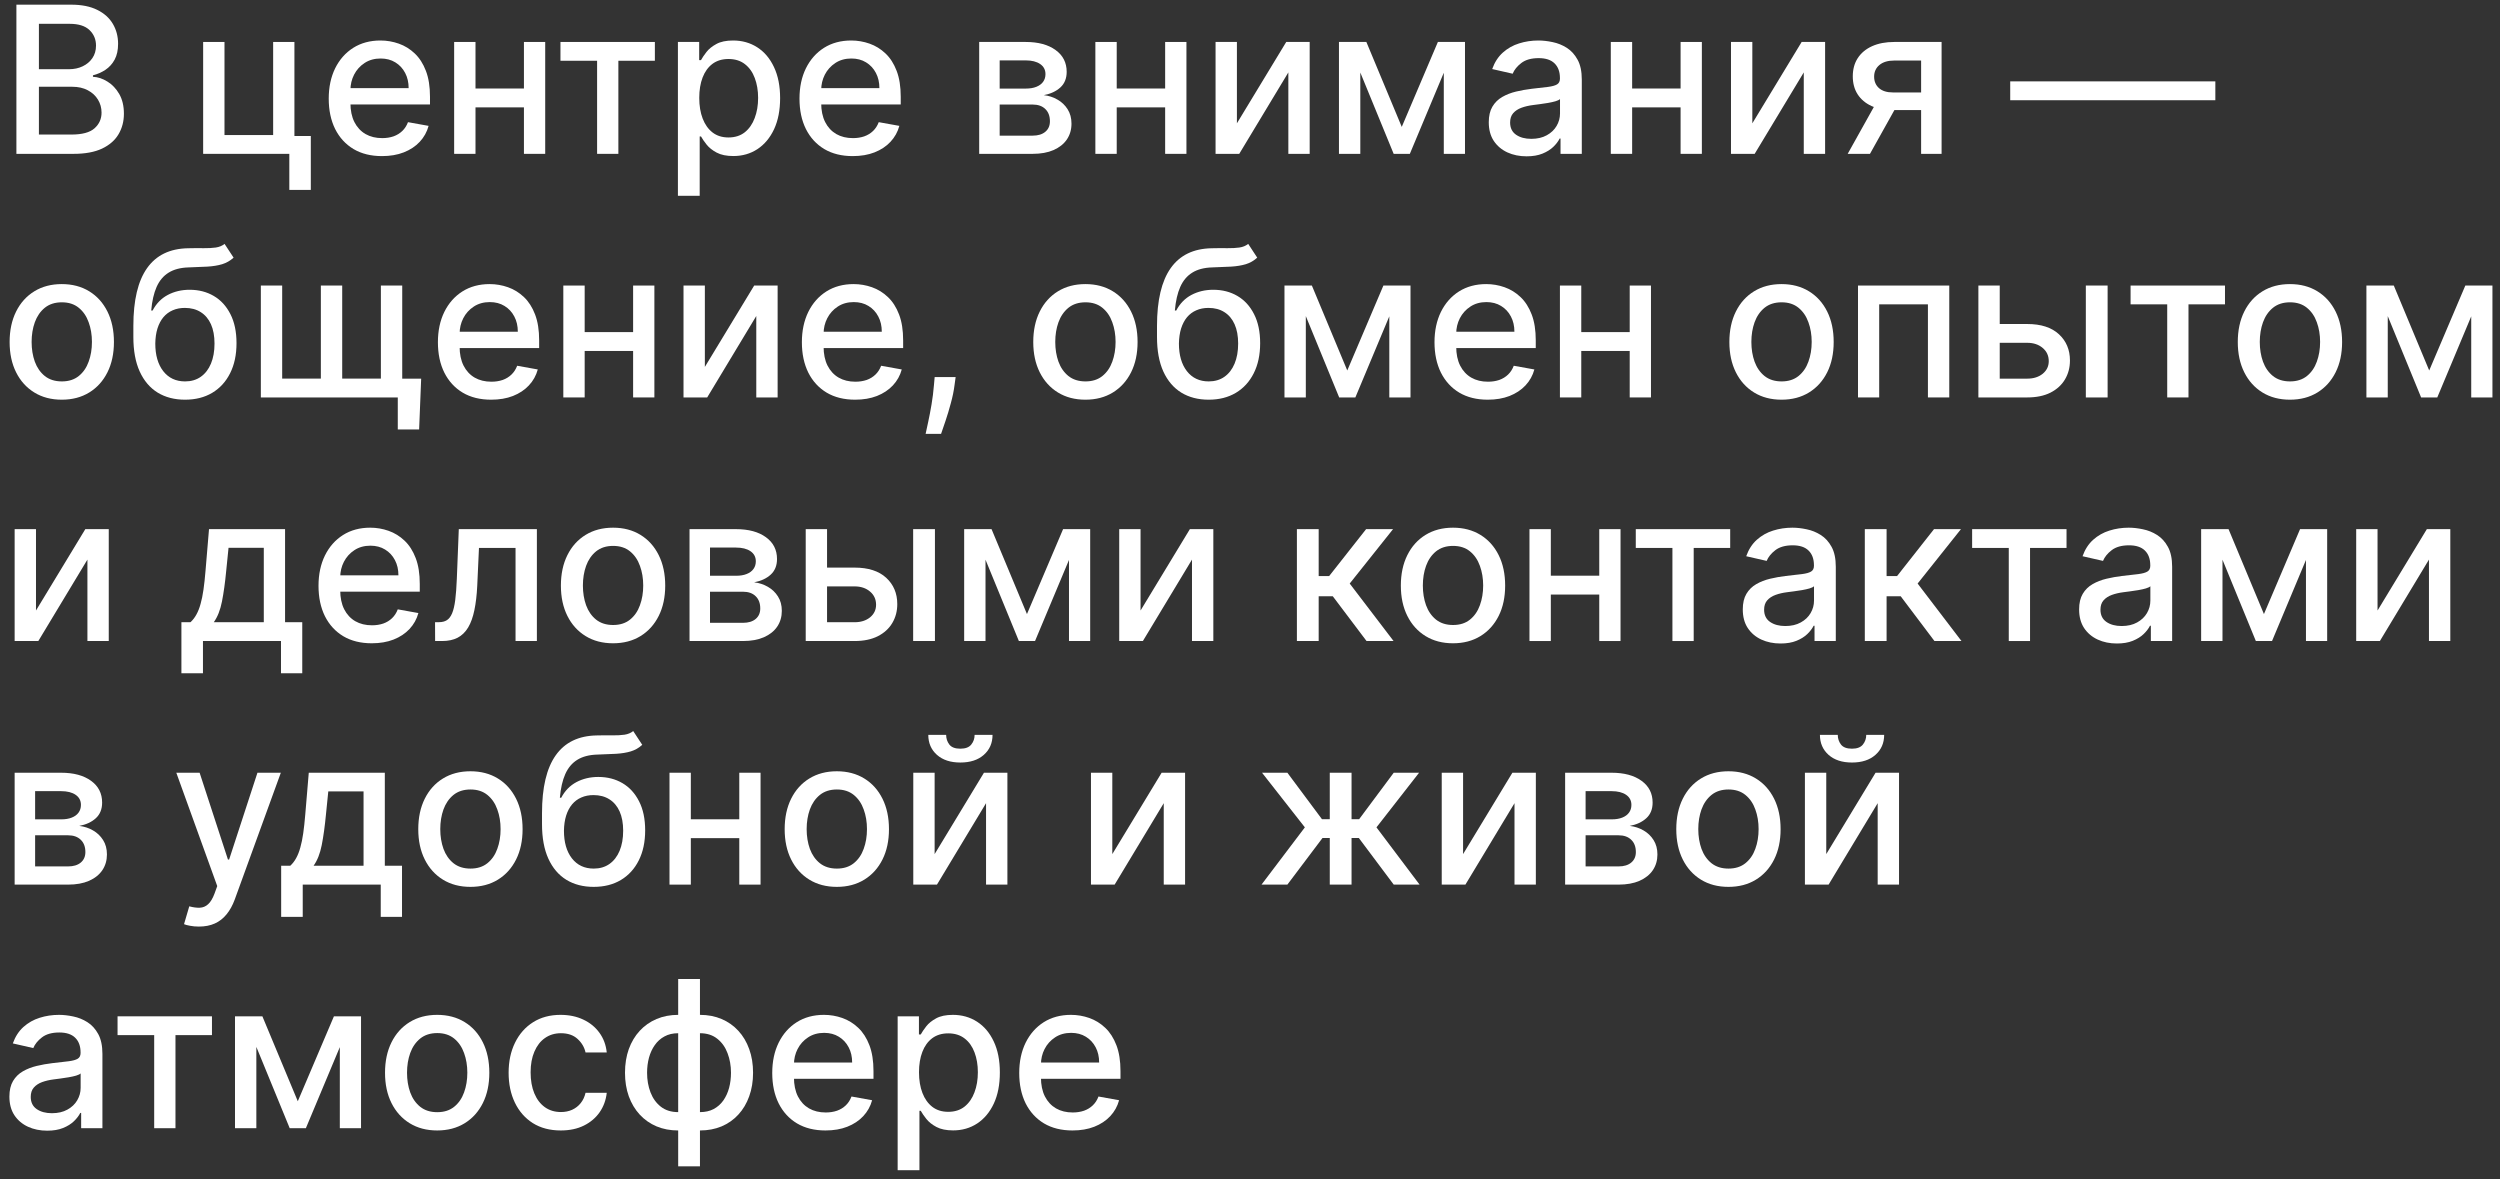 <?xml version="1.0" encoding="UTF-8"?> <svg xmlns="http://www.w3.org/2000/svg" width="195" height="92" viewBox="0 0 195 92" fill="none"><rect x="0" y="0" width="195" height="92" fill="#333333" stroke="none"/><path d="M1.279 12V0.364H5.54C6.366 0.364 7.05 0.5 7.591 0.773C8.133 1.042 8.538 1.407 8.807 1.869C9.076 2.328 9.211 2.845 9.211 3.421C9.211 3.905 9.122 4.315 8.944 4.648C8.766 4.977 8.527 5.243 8.228 5.443C7.932 5.64 7.606 5.784 7.25 5.875V5.989C7.637 6.008 8.014 6.133 8.381 6.364C8.752 6.591 9.059 6.915 9.302 7.335C9.544 7.756 9.665 8.267 9.665 8.869C9.665 9.464 9.525 9.998 9.245 10.472C8.968 10.941 8.54 11.315 7.961 11.591C7.381 11.864 6.641 12 5.739 12H1.279ZM3.035 10.495H5.569C6.41 10.495 7.012 10.332 7.375 10.006C7.739 9.68 7.921 9.273 7.921 8.784C7.921 8.417 7.828 8.08 7.642 7.773C7.457 7.466 7.192 7.222 6.847 7.04C6.506 6.858 6.101 6.767 5.631 6.767H3.035V10.495ZM3.035 5.398H5.387C5.781 5.398 6.135 5.322 6.449 5.171C6.767 5.019 7.019 4.807 7.205 4.534C7.394 4.258 7.489 3.932 7.489 3.557C7.489 3.076 7.321 2.672 6.983 2.347C6.646 2.021 6.129 1.858 5.432 1.858H3.035V5.398Z" fill="white"></path><path d="M22.965 3.273V10.608H24.243V14.813H22.567V12H15.846V3.273H17.51V10.534H21.306V3.273H22.965Z" fill="white"></path><path d="M29.794 12.176C28.935 12.176 28.194 11.993 27.573 11.625C26.956 11.254 26.478 10.733 26.141 10.063C25.808 9.388 25.641 8.599 25.641 7.693C25.641 6.799 25.808 6.011 26.141 5.33C26.478 4.648 26.948 4.116 27.55 3.733C28.156 3.351 28.865 3.159 29.675 3.159C30.168 3.159 30.645 3.241 31.107 3.404C31.569 3.566 31.984 3.822 32.351 4.171C32.719 4.519 33.008 4.972 33.221 5.529C33.433 6.082 33.539 6.754 33.539 7.546V8.148H26.601V6.875H31.874C31.874 6.428 31.783 6.032 31.601 5.688C31.419 5.339 31.164 5.065 30.834 4.864C30.509 4.663 30.126 4.563 29.686 4.563C29.209 4.563 28.793 4.68 28.436 4.915C28.084 5.146 27.811 5.449 27.618 5.824C27.429 6.195 27.334 6.599 27.334 7.034V8.029C27.334 8.612 27.436 9.108 27.641 9.517C27.849 9.926 28.139 10.239 28.51 10.455C28.882 10.667 29.315 10.773 29.811 10.773C30.134 10.773 30.427 10.727 30.692 10.636C30.957 10.542 31.186 10.402 31.38 10.216C31.573 10.03 31.721 9.801 31.823 9.529L33.431 9.818C33.302 10.292 33.071 10.707 32.738 11.063C32.408 11.415 31.993 11.69 31.493 11.886C30.997 12.08 30.431 12.176 29.794 12.176Z" fill="white"></path><path d="M41.339 6.904V8.375H36.611V6.904H41.339ZM37.089 3.273V12H35.424V3.273H37.089ZM42.526 3.273V12H40.867V3.273H42.526Z" fill="white"></path><path d="M43.716 4.739V3.273H51.08V4.739H48.233V12H46.574V4.739H43.716Z" fill="white"></path><path d="M52.877 15.273V3.273H54.536V4.688H54.678C54.776 4.506 54.919 4.296 55.104 4.057C55.29 3.818 55.547 3.61 55.877 3.432C56.206 3.25 56.642 3.159 57.184 3.159C57.888 3.159 58.517 3.337 59.07 3.693C59.623 4.049 60.057 4.563 60.371 5.233C60.689 5.904 60.849 6.71 60.849 7.654C60.849 8.597 60.691 9.405 60.377 10.08C60.062 10.75 59.631 11.267 59.081 11.631C58.532 11.991 57.905 12.171 57.201 12.171C56.67 12.171 56.237 12.082 55.9 11.903C55.566 11.726 55.305 11.517 55.115 11.278C54.926 11.04 54.78 10.828 54.678 10.642H54.576V15.273H52.877ZM54.542 7.636C54.542 8.25 54.631 8.788 54.809 9.25C54.987 9.712 55.244 10.074 55.581 10.335C55.919 10.593 56.331 10.722 56.82 10.722C57.328 10.722 57.752 10.587 58.093 10.318C58.434 10.046 58.691 9.676 58.865 9.21C59.044 8.744 59.133 8.22 59.133 7.636C59.133 7.061 59.045 6.544 58.871 6.085C58.701 5.627 58.443 5.265 58.099 5C57.758 4.735 57.331 4.602 56.82 4.602C56.328 4.602 55.911 4.729 55.57 4.983C55.233 5.237 54.977 5.591 54.803 6.046C54.629 6.5 54.542 7.03 54.542 7.636Z" fill="white"></path><path d="M66.513 12.176C65.653 12.176 64.913 11.993 64.292 11.625C63.674 11.254 63.197 10.733 62.86 10.063C62.526 9.388 62.36 8.599 62.36 7.693C62.36 6.799 62.526 6.011 62.86 5.33C63.197 4.648 63.667 4.116 64.269 3.733C64.875 3.351 65.583 3.159 66.394 3.159C66.886 3.159 67.364 3.241 67.826 3.404C68.288 3.566 68.703 3.822 69.07 4.171C69.438 4.519 69.727 4.972 69.939 5.529C70.151 6.082 70.257 6.754 70.257 7.546V8.148H63.32V6.875H68.593C68.593 6.428 68.502 6.032 68.32 5.688C68.138 5.339 67.882 5.065 67.553 4.864C67.227 4.663 66.845 4.563 66.405 4.563C65.928 4.563 65.511 4.68 65.155 4.915C64.803 5.146 64.53 5.449 64.337 5.824C64.148 6.195 64.053 6.599 64.053 7.034V8.029C64.053 8.612 64.155 9.108 64.36 9.517C64.568 9.926 64.858 10.239 65.229 10.455C65.6 10.667 66.034 10.773 66.53 10.773C66.852 10.773 67.146 10.727 67.411 10.636C67.676 10.542 67.905 10.402 68.099 10.216C68.292 10.03 68.439 9.801 68.542 9.529L70.15 9.818C70.021 10.292 69.79 10.707 69.456 11.063C69.127 11.415 68.712 11.69 68.212 11.886C67.716 12.08 67.15 12.176 66.513 12.176Z" fill="white"></path><path d="M76.377 12V3.273H79.996C80.981 3.273 81.761 3.483 82.337 3.904C82.913 4.32 83.201 4.886 83.201 5.602C83.201 6.114 83.038 6.519 82.712 6.818C82.386 7.118 81.954 7.318 81.417 7.421C81.807 7.466 82.165 7.583 82.49 7.773C82.816 7.958 83.078 8.208 83.275 8.523C83.475 8.837 83.576 9.212 83.576 9.648C83.576 10.11 83.456 10.519 83.218 10.875C82.979 11.227 82.632 11.504 82.178 11.705C81.727 11.902 81.184 12 80.547 12H76.377ZM77.974 10.58H80.547C80.968 10.58 81.297 10.479 81.536 10.278C81.775 10.078 81.894 9.805 81.894 9.46C81.894 9.055 81.775 8.737 81.536 8.506C81.297 8.271 80.968 8.154 80.547 8.154H77.974V10.58ZM77.974 6.909H80.013C80.331 6.909 80.604 6.864 80.831 6.773C81.062 6.682 81.239 6.553 81.36 6.386C81.485 6.216 81.547 6.015 81.547 5.784C81.547 5.447 81.409 5.184 81.132 4.994C80.856 4.805 80.477 4.71 79.996 4.71H77.974V6.909Z" fill="white"></path><path d="M91.354 6.904V8.375H86.627V6.904H91.354ZM87.104 3.273V12H85.439V3.273H87.104ZM92.542 3.273V12H90.882V3.273H92.542Z" fill="white"></path><path d="M96.479 9.619L100.326 3.273H102.155V12H100.491V5.648L96.661 12H94.814V3.273H96.479V9.619Z" fill="white"></path><path d="M109.337 9.898L112.155 3.273H113.621L109.968 12H108.706L105.127 3.273H106.576L109.337 9.898ZM106.104 3.273V12H104.439V3.273H106.104ZM112.616 12V3.273H114.269V12H112.616Z" fill="white"></path><path d="M119.073 12.193C118.52 12.193 118.02 12.091 117.573 11.886C117.126 11.678 116.772 11.377 116.51 10.983C116.253 10.589 116.124 10.106 116.124 9.534C116.124 9.042 116.219 8.636 116.408 8.318C116.598 8 116.853 7.748 117.175 7.563C117.497 7.377 117.857 7.237 118.255 7.142C118.652 7.047 119.058 6.976 119.471 6.926C119.993 6.866 120.418 6.816 120.743 6.779C121.069 6.737 121.306 6.671 121.454 6.58C121.601 6.489 121.675 6.341 121.675 6.136V6.097C121.675 5.601 121.535 5.216 121.255 4.943C120.978 4.671 120.565 4.534 120.016 4.534C119.444 4.534 118.993 4.661 118.664 4.915C118.338 5.165 118.113 5.443 117.988 5.75L116.391 5.386C116.58 4.856 116.857 4.428 117.221 4.102C117.588 3.773 118.01 3.534 118.488 3.386C118.965 3.235 119.467 3.159 119.993 3.159C120.342 3.159 120.711 3.201 121.101 3.284C121.495 3.364 121.863 3.511 122.204 3.727C122.548 3.943 122.83 4.252 123.05 4.654C123.27 5.051 123.38 5.568 123.38 6.205V12H121.721V10.807H121.652C121.543 11.027 121.378 11.243 121.158 11.455C120.938 11.667 120.656 11.843 120.312 11.983C119.967 12.123 119.554 12.193 119.073 12.193ZM119.442 10.83C119.912 10.83 120.313 10.737 120.647 10.551C120.984 10.366 121.24 10.123 121.414 9.824C121.592 9.521 121.681 9.197 121.681 8.852V7.727C121.62 7.788 121.503 7.845 121.329 7.898C121.158 7.947 120.963 7.991 120.743 8.029C120.524 8.063 120.31 8.095 120.101 8.125C119.893 8.152 119.719 8.174 119.579 8.193C119.249 8.235 118.948 8.305 118.675 8.404C118.406 8.502 118.19 8.644 118.027 8.83C117.868 9.011 117.789 9.254 117.789 9.557C117.789 9.977 117.944 10.296 118.255 10.511C118.565 10.724 118.961 10.83 119.442 10.83Z" fill="white"></path><path d="M131.557 6.904V8.375H126.83V6.904H131.557ZM127.307 3.273V12H125.642V3.273H127.307ZM132.745 3.273V12H131.086V3.273H132.745Z" fill="white"></path><path d="M136.682 9.619L140.529 3.273H142.358V12H140.694V5.648L136.864 12H135.017V3.273H136.682V9.619Z" fill="white"></path><path d="M149.847 12V4.722H147.756C147.26 4.722 146.874 4.837 146.597 5.068C146.321 5.299 146.182 5.602 146.182 5.977C146.182 6.349 146.309 6.648 146.563 6.875C146.821 7.099 147.18 7.21 147.642 7.21H150.341V8.585H147.642C146.999 8.585 146.442 8.479 145.972 8.267C145.506 8.051 145.146 7.746 144.892 7.352C144.642 6.958 144.517 6.493 144.517 5.955C144.517 5.405 144.646 4.932 144.904 4.534C145.165 4.133 145.538 3.822 146.023 3.602C146.512 3.383 147.089 3.273 147.756 3.273H151.444V12H149.847ZM144.12 12L146.58 7.591H148.319L145.858 12H144.12Z" fill="white"></path><path d="M172.797 6.347V7.818H156.797V6.347H172.797Z" fill="white"></path><path d="M4.819 31.176C4 31.176 3.286 30.989 2.677 30.614C2.067 30.239 1.593 29.714 1.256 29.04C0.919 28.366 0.75 27.578 0.75 26.676C0.75 25.771 0.919 24.979 1.256 24.301C1.593 23.623 2.067 23.097 2.677 22.722C3.286 22.347 4 22.159 4.819 22.159C5.637 22.159 6.351 22.347 6.961 22.722C7.571 23.097 8.044 23.623 8.381 24.301C8.718 24.979 8.887 25.771 8.887 26.676C8.887 27.578 8.718 28.366 8.381 29.04C8.044 29.714 7.571 30.239 6.961 30.614C6.351 30.989 5.637 31.176 4.819 31.176ZM4.824 29.75C5.355 29.75 5.794 29.61 6.142 29.33C6.491 29.049 6.749 28.676 6.915 28.21C7.086 27.744 7.171 27.231 7.171 26.671C7.171 26.114 7.086 25.602 6.915 25.137C6.749 24.667 6.491 24.29 6.142 24.006C5.794 23.722 5.355 23.58 4.824 23.58C4.29 23.58 3.847 23.722 3.495 24.006C3.146 24.29 2.887 24.667 2.716 25.137C2.55 25.602 2.466 26.114 2.466 26.671C2.466 27.231 2.55 27.744 2.716 28.21C2.887 28.676 3.146 29.049 3.495 29.33C3.847 29.61 4.29 29.75 4.824 29.75Z" fill="white"></path><path d="M17.516 19.023L18.221 20.097C17.959 20.335 17.662 20.506 17.329 20.608C16.999 20.707 16.618 20.769 16.186 20.796C15.755 20.818 15.26 20.839 14.704 20.858C14.075 20.877 13.558 21.013 13.152 21.267C12.747 21.517 12.435 21.888 12.215 22.381C11.999 22.869 11.859 23.483 11.794 24.222H11.902C12.187 23.68 12.581 23.275 13.084 23.006C13.592 22.737 14.162 22.602 14.794 22.602C15.499 22.602 16.126 22.763 16.675 23.085C17.224 23.407 17.656 23.879 17.971 24.5C18.289 25.118 18.448 25.873 18.448 26.767C18.448 27.672 18.281 28.455 17.948 29.114C17.618 29.773 17.152 30.282 16.55 30.642C15.952 30.998 15.245 31.176 14.431 31.176C13.616 31.176 12.906 30.993 12.3 30.625C11.698 30.254 11.23 29.705 10.897 28.977C10.567 28.25 10.402 27.352 10.402 26.284V25.421C10.402 23.424 10.758 21.922 11.471 20.915C12.183 19.907 13.247 19.39 14.664 19.364C15.122 19.352 15.531 19.351 15.891 19.358C16.251 19.362 16.565 19.345 16.834 19.307C17.107 19.265 17.334 19.171 17.516 19.023ZM14.437 29.75C14.91 29.75 15.317 29.631 15.658 29.392C16.003 29.15 16.268 28.807 16.454 28.364C16.639 27.921 16.732 27.398 16.732 26.796C16.732 26.205 16.639 25.703 16.454 25.29C16.268 24.877 16.003 24.563 15.658 24.347C15.313 24.127 14.9 24.017 14.419 24.017C14.063 24.017 13.745 24.08 13.465 24.205C13.185 24.326 12.944 24.506 12.743 24.744C12.546 24.983 12.393 25.275 12.283 25.619C12.177 25.96 12.12 26.352 12.113 26.796C12.113 27.697 12.319 28.415 12.732 28.949C13.149 29.483 13.717 29.75 14.437 29.75Z" fill="white"></path><path d="M32.851 29.534L32.692 33.5H31.027V31H29.942V29.534H32.851ZM20.346 22.273H22.01V29.529H25.027V22.273H26.692V29.529H29.709V22.273H31.374V31H20.346V22.273Z" fill="white"></path><path d="M38.31 31.176C37.45 31.176 36.71 30.993 36.089 30.625C35.471 30.254 34.994 29.733 34.657 29.063C34.323 28.388 34.157 27.599 34.157 26.693C34.157 25.799 34.323 25.012 34.657 24.33C34.994 23.648 35.464 23.116 36.066 22.733C36.672 22.351 37.38 22.159 38.191 22.159C38.683 22.159 39.16 22.241 39.623 22.404C40.085 22.566 40.499 22.822 40.867 23.171C41.234 23.519 41.524 23.972 41.736 24.529C41.948 25.082 42.054 25.754 42.054 26.546V27.148H35.117V25.875H40.39C40.39 25.428 40.299 25.032 40.117 24.688C39.935 24.339 39.679 24.064 39.35 23.864C39.024 23.663 38.642 23.563 38.202 23.563C37.725 23.563 37.308 23.68 36.952 23.915C36.6 24.146 36.327 24.449 36.134 24.824C35.945 25.195 35.85 25.599 35.85 26.034V27.029C35.85 27.612 35.952 28.108 36.157 28.517C36.365 28.926 36.655 29.239 37.026 29.455C37.397 29.667 37.831 29.773 38.327 29.773C38.649 29.773 38.943 29.727 39.208 29.637C39.473 29.542 39.702 29.402 39.895 29.216C40.089 29.03 40.236 28.801 40.339 28.529L41.947 28.818C41.818 29.292 41.587 29.707 41.253 30.063C40.924 30.415 40.509 30.689 40.009 30.887C39.513 31.08 38.947 31.176 38.31 31.176Z" fill="white"></path><path d="M49.854 25.904V27.375H45.127V25.904H49.854ZM45.604 22.273V31H43.939V22.273H45.604ZM51.042 22.273V31H49.383V22.273H51.042Z" fill="white"></path><path d="M54.979 28.619L58.826 22.273H60.655V31H58.99V24.648L55.161 31H53.314V22.273H54.979V28.619Z" fill="white"></path><path d="M66.701 31.176C65.841 31.176 65.1 30.993 64.479 30.625C63.862 30.254 63.384 29.733 63.047 29.063C62.714 28.388 62.547 27.599 62.547 26.693C62.547 25.799 62.714 25.012 63.047 24.33C63.384 23.648 63.854 23.116 64.456 22.733C65.062 22.351 65.771 22.159 66.581 22.159C67.074 22.159 67.551 22.241 68.013 22.404C68.475 22.566 68.89 22.822 69.257 23.171C69.625 23.519 69.915 23.972 70.127 24.529C70.339 25.082 70.445 25.754 70.445 26.546V27.148H63.508V25.875H68.78C68.78 25.428 68.689 25.032 68.507 24.688C68.326 24.339 68.07 24.064 67.74 23.864C67.415 23.663 67.032 23.563 66.593 23.563C66.115 23.563 65.699 23.68 65.343 23.915C64.99 24.146 64.718 24.449 64.525 24.824C64.335 25.195 64.24 25.599 64.24 26.034V27.029C64.24 27.612 64.343 28.108 64.547 28.517C64.756 28.926 65.045 29.239 65.417 29.455C65.788 29.667 66.222 29.773 66.718 29.773C67.04 29.773 67.333 29.727 67.599 29.637C67.864 29.542 68.093 29.402 68.286 29.216C68.479 29.03 68.627 28.801 68.729 28.529L70.337 28.818C70.208 29.292 69.977 29.707 69.644 30.063C69.314 30.415 68.9 30.689 68.4 30.887C67.903 31.08 67.337 31.176 66.701 31.176Z" fill="white"></path><path d="M74.54 29.409L74.455 30.029C74.398 30.483 74.302 30.957 74.165 31.449C74.033 31.945 73.894 32.405 73.75 32.83C73.61 33.254 73.495 33.591 73.404 33.841H72.199C72.249 33.606 72.317 33.288 72.404 32.886C72.491 32.489 72.576 32.044 72.659 31.551C72.743 31.059 72.805 30.557 72.847 30.046L72.904 29.409H74.54Z" fill="white"></path><path d="M84.662 31.176C83.844 31.176 83.13 30.989 82.52 30.614C81.91 30.239 81.437 29.714 81.1 29.04C80.763 28.366 80.594 27.578 80.594 26.676C80.594 25.771 80.763 24.979 81.1 24.301C81.437 23.623 81.91 23.097 82.52 22.722C83.13 22.347 83.844 22.159 84.662 22.159C85.481 22.159 86.195 22.347 86.804 22.722C87.414 23.097 87.888 23.623 88.225 24.301C88.562 24.979 88.731 25.771 88.731 26.676C88.731 27.578 88.562 28.366 88.225 29.04C87.888 29.714 87.414 30.239 86.804 30.614C86.195 30.989 85.481 31.176 84.662 31.176ZM84.668 29.75C85.198 29.75 85.638 29.61 85.986 29.33C86.335 29.049 86.592 28.676 86.759 28.21C86.929 27.744 87.015 27.231 87.015 26.671C87.015 26.114 86.929 25.602 86.759 25.137C86.592 24.667 86.335 24.29 85.986 24.006C85.638 23.722 85.198 23.58 84.668 23.58C84.134 23.58 83.691 23.722 83.338 24.006C82.99 24.29 82.731 24.667 82.56 25.137C82.393 25.602 82.31 26.114 82.31 26.671C82.31 27.231 82.393 27.744 82.56 28.21C82.731 28.676 82.99 29.049 83.338 29.33C83.691 29.61 84.134 29.75 84.668 29.75Z" fill="white"></path><path d="M97.36 19.023L98.064 20.097C97.803 20.335 97.506 20.506 97.172 20.608C96.843 20.707 96.462 20.769 96.03 20.796C95.599 20.818 95.104 20.839 94.547 20.858C93.918 20.877 93.401 21.013 92.996 21.267C92.591 21.517 92.278 21.888 92.059 22.381C91.843 22.869 91.703 23.483 91.638 24.222H91.746C92.03 23.68 92.424 23.275 92.928 23.006C93.436 22.737 94.006 22.602 94.638 22.602C95.343 22.602 95.97 22.763 96.519 23.085C97.068 23.407 97.5 23.879 97.814 24.5C98.132 25.118 98.292 25.873 98.292 26.767C98.292 27.672 98.125 28.455 97.792 29.114C97.462 29.773 96.996 30.282 96.394 30.642C95.795 30.998 95.089 31.176 94.275 31.176C93.46 31.176 92.75 30.993 92.144 30.625C91.542 30.254 91.074 29.705 90.74 28.977C90.411 28.25 90.246 27.352 90.246 26.284V25.421C90.246 23.424 90.602 21.922 91.314 20.915C92.026 19.907 93.091 19.39 94.507 19.364C94.966 19.352 95.375 19.351 95.735 19.358C96.095 19.362 96.409 19.345 96.678 19.307C96.951 19.265 97.178 19.171 97.36 19.023ZM94.28 29.75C94.754 29.75 95.161 29.631 95.502 29.392C95.847 29.15 96.112 28.807 96.297 28.364C96.483 27.921 96.576 27.398 96.576 26.796C96.576 26.205 96.483 25.703 96.297 25.29C96.112 24.877 95.847 24.563 95.502 24.347C95.157 24.127 94.744 24.017 94.263 24.017C93.907 24.017 93.589 24.08 93.309 24.205C93.028 24.326 92.788 24.506 92.587 24.744C92.39 24.983 92.237 25.275 92.127 25.619C92.021 25.96 91.964 26.352 91.956 26.796C91.956 27.697 92.163 28.415 92.576 28.949C92.992 29.483 93.561 29.75 94.28 29.75Z" fill="white"></path><path d="M105.087 28.898L107.905 22.273H109.371L105.718 31H104.456L100.877 22.273H102.326L105.087 28.898ZM101.854 22.273V31H100.189V22.273H101.854ZM108.366 31V22.273H110.019V31H108.366Z" fill="white"></path><path d="M116.044 31.176C115.185 31.176 114.444 30.993 113.823 30.625C113.205 30.254 112.728 29.733 112.391 29.063C112.058 28.388 111.891 27.599 111.891 26.693C111.891 25.799 112.058 25.012 112.391 24.33C112.728 23.648 113.198 23.116 113.8 22.733C114.406 22.351 115.115 22.159 115.925 22.159C116.418 22.159 116.895 22.241 117.357 22.404C117.819 22.566 118.234 22.822 118.601 23.171C118.969 23.519 119.258 23.972 119.471 24.529C119.683 25.082 119.789 25.754 119.789 26.546V27.148H112.851V25.875H118.124C118.124 25.428 118.033 25.032 117.851 24.688C117.669 24.339 117.414 24.064 117.084 23.864C116.758 23.663 116.376 23.563 115.937 23.563C115.459 23.563 115.043 23.68 114.687 23.915C114.334 24.146 114.062 24.449 113.868 24.824C113.679 25.195 113.584 25.599 113.584 26.034V27.029C113.584 27.612 113.687 28.108 113.891 28.517C114.099 28.926 114.389 29.239 114.76 29.455C115.132 29.667 115.565 29.773 116.062 29.773C116.383 29.773 116.677 29.727 116.942 29.637C117.207 29.542 117.437 29.402 117.63 29.216C117.823 29.03 117.971 28.801 118.073 28.529L119.681 28.818C119.552 29.292 119.321 29.707 118.988 30.063C118.658 30.415 118.243 30.689 117.743 30.887C117.247 31.08 116.681 31.176 116.044 31.176Z" fill="white"></path><path d="M127.589 25.904V27.375H122.861V25.904H127.589ZM123.339 22.273V31H121.674V22.273H123.339ZM128.776 22.273V31H127.117V22.273H128.776Z" fill="white"></path><path d="M138.959 31.176C138.141 31.176 137.427 30.989 136.817 30.614C136.207 30.239 135.734 29.714 135.397 29.04C135.06 28.366 134.891 27.578 134.891 26.676C134.891 25.771 135.06 24.979 135.397 24.301C135.734 23.623 136.207 23.097 136.817 22.722C137.427 22.347 138.141 22.159 138.959 22.159C139.777 22.159 140.491 22.347 141.101 22.722C141.711 23.097 142.185 23.623 142.522 24.301C142.859 24.979 143.027 25.771 143.027 26.676C143.027 27.578 142.859 28.366 142.522 29.04C142.185 29.714 141.711 30.239 141.101 30.614C140.491 30.989 139.777 31.176 138.959 31.176ZM138.965 29.75C139.495 29.75 139.935 29.61 140.283 29.33C140.632 29.049 140.889 28.676 141.056 28.21C141.226 27.744 141.312 27.231 141.312 26.671C141.312 26.114 141.226 25.602 141.056 25.137C140.889 24.667 140.632 24.29 140.283 24.006C139.935 23.722 139.495 23.58 138.965 23.58C138.431 23.58 137.988 23.722 137.635 24.006C137.287 24.29 137.027 24.667 136.857 25.137C136.69 25.602 136.607 26.114 136.607 26.671C136.607 27.231 136.69 27.744 136.857 28.21C137.027 28.676 137.287 29.049 137.635 29.33C137.988 29.61 138.431 29.75 138.965 29.75Z" fill="white"></path><path d="M144.924 31V22.273H152.043V31H150.378V23.739H146.577V31H144.924Z" fill="white"></path><path d="M155.593 25.273H158.127C159.195 25.273 160.017 25.538 160.593 26.068C161.169 26.599 161.456 27.282 161.456 28.119C161.456 28.665 161.328 29.155 161.07 29.591C160.812 30.027 160.436 30.371 159.939 30.625C159.443 30.875 158.839 31 158.127 31H154.314V22.273H155.979V29.534H158.127C158.615 29.534 159.017 29.407 159.331 29.154C159.646 28.896 159.803 28.568 159.803 28.171C159.803 27.75 159.646 27.407 159.331 27.142C159.017 26.873 158.615 26.739 158.127 26.739H155.593V25.273ZM162.695 31V22.273H164.394V31H162.695Z" fill="white"></path><path d="M166.185 23.739V22.273H173.549V23.739H170.702V31H169.043V23.739H166.185Z" fill="white"></path><path d="M178.615 31.176C177.797 31.176 177.083 30.989 176.473 30.614C175.864 30.239 175.39 29.714 175.053 29.04C174.716 28.366 174.547 27.578 174.547 26.676C174.547 25.771 174.716 24.979 175.053 24.301C175.39 23.623 175.864 23.097 176.473 22.722C177.083 22.347 177.797 22.159 178.615 22.159C179.434 22.159 180.148 22.347 180.758 22.722C181.367 23.097 181.841 23.623 182.178 24.301C182.515 24.979 182.684 25.771 182.684 26.676C182.684 27.578 182.515 28.366 182.178 29.04C181.841 29.714 181.367 30.239 180.758 30.614C180.148 30.989 179.434 31.176 178.615 31.176ZM178.621 29.75C179.151 29.75 179.591 29.61 179.939 29.33C180.288 29.049 180.545 28.676 180.712 28.21C180.883 27.744 180.968 27.231 180.968 26.671C180.968 26.114 180.883 25.602 180.712 25.137C180.545 24.667 180.288 24.29 179.939 24.006C179.591 23.722 179.151 23.58 178.621 23.58C178.087 23.58 177.644 23.722 177.292 24.006C176.943 24.29 176.684 24.667 176.513 25.137C176.347 25.602 176.263 26.114 176.263 26.671C176.263 27.231 176.347 27.744 176.513 28.21C176.684 28.676 176.943 29.049 177.292 29.33C177.644 29.61 178.087 29.75 178.621 29.75Z" fill="white"></path><path d="M189.478 28.898L192.296 22.273H193.762L190.108 31H188.847L185.267 22.273H186.716L189.478 28.898ZM186.245 22.273V31H184.58V22.273H186.245ZM192.756 31V22.273H194.41V31H192.756Z" fill="white"></path><path d="M2.807 47.62L6.654 41.273H8.483V50H6.819V43.648L2.989 50H1.142V41.273H2.807V47.62Z" fill="white"></path><path d="M14.15 52.517V48.529H14.86C15.042 48.362 15.195 48.163 15.32 47.932C15.449 47.701 15.557 47.426 15.644 47.108C15.735 46.79 15.811 46.419 15.871 45.995C15.932 45.566 15.985 45.078 16.03 44.529L16.303 41.273H22.235V48.529H23.576V52.517H21.917V50H15.831V52.517H14.15ZM16.678 48.529H20.576V42.727H17.826L17.644 44.529C17.557 45.445 17.447 46.241 17.314 46.915C17.182 47.585 16.97 48.123 16.678 48.529Z" fill="white"></path><path d="M28.998 50.176C28.138 50.176 27.397 49.993 26.776 49.625C26.159 49.254 25.681 48.733 25.344 48.063C25.011 47.388 24.844 46.599 24.844 45.693C24.844 44.799 25.011 44.011 25.344 43.33C25.681 42.648 26.151 42.116 26.753 41.733C27.359 41.35 28.068 41.159 28.878 41.159C29.371 41.159 29.848 41.241 30.31 41.404C30.772 41.566 31.187 41.822 31.554 42.171C31.922 42.519 32.212 42.972 32.424 43.529C32.636 44.082 32.742 44.754 32.742 45.546V46.148H25.804V44.875H31.077C31.077 44.428 30.986 44.032 30.804 43.688C30.623 43.339 30.367 43.065 30.037 42.864C29.712 42.663 29.329 42.563 28.89 42.563C28.412 42.563 27.996 42.68 27.64 42.915C27.287 43.146 27.015 43.449 26.822 43.824C26.632 44.195 26.537 44.599 26.537 45.034V46.029C26.537 46.612 26.64 47.108 26.844 47.517C27.052 47.926 27.342 48.239 27.713 48.455C28.085 48.667 28.518 48.773 29.015 48.773C29.337 48.773 29.63 48.727 29.895 48.636C30.16 48.542 30.39 48.402 30.583 48.216C30.776 48.03 30.924 47.801 31.026 47.529L32.634 47.818C32.505 48.292 32.274 48.707 31.941 49.063C31.611 49.415 31.197 49.69 30.697 49.886C30.2 50.08 29.634 50.176 28.998 50.176Z" fill="white"></path><path d="M33.939 50L33.934 48.529H34.246C34.489 48.529 34.691 48.477 34.854 48.375C35.021 48.269 35.157 48.091 35.263 47.841C35.369 47.591 35.451 47.246 35.508 46.807C35.564 46.364 35.606 45.807 35.633 45.136L35.786 41.273H41.877V50H40.212V42.739H37.36L37.224 45.705C37.189 46.424 37.115 47.053 37.002 47.591C36.892 48.129 36.731 48.578 36.519 48.938C36.307 49.294 36.034 49.561 35.701 49.739C35.367 49.913 34.962 50 34.485 50H33.939Z" fill="white"></path><path d="M47.819 50.176C47 50.176 46.286 49.989 45.677 49.614C45.067 49.239 44.593 48.714 44.256 48.04C43.919 47.366 43.75 46.578 43.75 45.676C43.75 44.771 43.919 43.979 44.256 43.301C44.593 42.623 45.067 42.097 45.677 41.722C46.286 41.347 47 41.159 47.819 41.159C48.637 41.159 49.351 41.347 49.961 41.722C50.571 42.097 51.044 42.623 51.381 43.301C51.718 43.979 51.887 44.771 51.887 45.676C51.887 46.578 51.718 47.366 51.381 48.04C51.044 48.714 50.571 49.239 49.961 49.614C49.351 49.989 48.637 50.176 47.819 50.176ZM47.824 48.75C48.355 48.75 48.794 48.61 49.142 48.33C49.491 48.049 49.749 47.676 49.915 47.21C50.086 46.745 50.171 46.231 50.171 45.671C50.171 45.114 50.086 44.602 49.915 44.136C49.749 43.667 49.491 43.29 49.142 43.006C48.794 42.722 48.355 42.58 47.824 42.58C47.29 42.58 46.847 42.722 46.495 43.006C46.146 43.29 45.887 43.667 45.716 44.136C45.55 44.602 45.466 45.114 45.466 45.671C45.466 46.231 45.55 46.745 45.716 47.21C45.887 47.676 46.146 48.049 46.495 48.33C46.847 48.61 47.29 48.75 47.824 48.75Z" fill="white"></path><path d="M53.783 50V41.273H57.402C58.387 41.273 59.168 41.483 59.743 41.904C60.319 42.32 60.607 42.886 60.607 43.602C60.607 44.114 60.444 44.519 60.118 44.818C59.793 45.118 59.361 45.318 58.823 45.421C59.213 45.466 59.571 45.584 59.897 45.773C60.222 45.959 60.484 46.209 60.681 46.523C60.882 46.837 60.982 47.212 60.982 47.648C60.982 48.11 60.863 48.519 60.624 48.875C60.385 49.227 60.039 49.504 59.584 49.705C59.133 49.902 58.59 50 57.954 50H53.783ZM55.38 48.58H57.954C58.374 48.58 58.704 48.479 58.942 48.279C59.181 48.078 59.3 47.805 59.3 47.46C59.3 47.055 59.181 46.737 58.942 46.506C58.704 46.271 58.374 46.154 57.954 46.154H55.38V48.58ZM55.38 44.909H57.419C57.738 44.909 58.01 44.864 58.238 44.773C58.469 44.682 58.645 44.553 58.766 44.386C58.891 44.216 58.954 44.015 58.954 43.784C58.954 43.447 58.815 43.184 58.539 42.995C58.262 42.805 57.883 42.71 57.402 42.71H55.38V44.909Z" fill="white"></path><path d="M64.124 44.273H66.658C67.726 44.273 68.548 44.538 69.124 45.068C69.7 45.599 69.988 46.282 69.988 47.12C69.988 47.665 69.859 48.155 69.601 48.591C69.344 49.027 68.967 49.371 68.471 49.625C67.974 49.875 67.37 50 66.658 50H62.846V41.273H64.51V48.534H66.658C67.147 48.534 67.548 48.407 67.863 48.154C68.177 47.896 68.334 47.568 68.334 47.171C68.334 46.75 68.177 46.407 67.863 46.142C67.548 45.873 67.147 45.739 66.658 45.739H64.124V44.273ZM71.226 50V41.273H72.925V50H71.226Z" fill="white"></path><path d="M80.103 47.898L82.921 41.273H84.387L80.733 50H79.472L75.892 41.273H77.341L80.103 47.898ZM76.87 41.273V50H75.205V41.273H76.87ZM83.381 50V41.273H85.034V50H83.381Z" fill="white"></path><path d="M88.963 47.62L92.81 41.273H94.64V50H92.975V43.648L89.145 50H87.299V41.273H88.963V47.62Z" fill="white"></path><path d="M101.158 50V41.273H102.857V44.932H103.675L106.556 41.273H108.658L105.277 45.517L108.698 50H106.59L103.959 46.511H102.857V50H101.158Z" fill="white"></path><path d="M113.334 50.176C112.516 50.176 111.802 49.989 111.192 49.614C110.582 49.239 110.109 48.714 109.772 48.04C109.435 47.366 109.266 46.578 109.266 45.676C109.266 44.771 109.435 43.979 109.772 43.301C110.109 42.623 110.582 42.097 111.192 41.722C111.802 41.347 112.516 41.159 113.334 41.159C114.152 41.159 114.866 41.347 115.476 41.722C116.086 42.097 116.56 42.623 116.897 43.301C117.234 43.979 117.402 44.771 117.402 45.676C117.402 46.578 117.234 47.366 116.897 48.04C116.56 48.714 116.086 49.239 115.476 49.614C114.866 49.989 114.152 50.176 113.334 50.176ZM113.34 48.75C113.87 48.75 114.31 48.61 114.658 48.33C115.007 48.049 115.264 47.676 115.431 47.21C115.601 46.745 115.687 46.231 115.687 45.671C115.687 45.114 115.601 44.602 115.431 44.136C115.264 43.667 115.007 43.29 114.658 43.006C114.31 42.722 113.87 42.58 113.34 42.58C112.806 42.58 112.363 42.722 112.01 43.006C111.662 43.29 111.402 43.667 111.232 44.136C111.065 44.602 110.982 45.114 110.982 45.671C110.982 46.231 111.065 46.745 111.232 47.21C111.402 47.676 111.662 48.049 112.01 48.33C112.363 48.61 112.806 48.75 113.34 48.75Z" fill="white"></path><path d="M125.214 44.904V46.375H120.486V44.904H125.214ZM120.964 41.273V50H119.299V41.273H120.964ZM126.401 41.273V50H124.742V41.273H126.401Z" fill="white"></path><path d="M127.591 42.739V41.273H134.955V42.739H132.108V50H130.449V42.739H127.591Z" fill="white"></path><path d="M138.885 50.193C138.332 50.193 137.832 50.091 137.385 49.886C136.938 49.678 136.584 49.377 136.323 48.983C136.065 48.589 135.937 48.106 135.937 47.534C135.937 47.042 136.031 46.636 136.221 46.318C136.41 46 136.666 45.748 136.988 45.563C137.31 45.377 137.669 45.237 138.067 45.142C138.465 45.047 138.87 44.975 139.283 44.926C139.806 44.866 140.23 44.816 140.556 44.779C140.882 44.737 141.118 44.671 141.266 44.58C141.414 44.489 141.488 44.341 141.488 44.136V44.097C141.488 43.6 141.348 43.216 141.067 42.943C140.791 42.671 140.378 42.534 139.829 42.534C139.257 42.534 138.806 42.661 138.476 42.915C138.151 43.165 137.925 43.443 137.8 43.75L136.204 43.386C136.393 42.856 136.669 42.428 137.033 42.102C137.401 41.773 137.823 41.534 138.3 41.386C138.777 41.235 139.279 41.159 139.806 41.159C140.154 41.159 140.524 41.201 140.914 41.284C141.308 41.364 141.675 41.511 142.016 41.727C142.361 41.943 142.643 42.252 142.863 42.654C143.082 43.051 143.192 43.568 143.192 44.205V50H141.533V48.807H141.465C141.355 49.027 141.19 49.243 140.971 49.455C140.751 49.667 140.469 49.843 140.124 49.983C139.779 50.123 139.366 50.193 138.885 50.193ZM139.255 48.83C139.724 48.83 140.126 48.737 140.459 48.551C140.796 48.366 141.052 48.123 141.226 47.824C141.404 47.521 141.493 47.197 141.493 46.852V45.727C141.433 45.788 141.315 45.845 141.141 45.898C140.971 45.947 140.776 45.991 140.556 46.029C140.336 46.063 140.122 46.095 139.914 46.125C139.705 46.152 139.531 46.174 139.391 46.193C139.062 46.235 138.76 46.305 138.488 46.404C138.219 46.502 138.003 46.644 137.84 46.83C137.681 47.011 137.601 47.254 137.601 47.557C137.601 47.977 137.757 48.296 138.067 48.511C138.378 48.724 138.774 48.83 139.255 48.83Z" fill="white"></path><path d="M145.455 50V41.273H147.154V44.932H147.972L150.853 41.273H152.955L149.574 45.517L152.995 50H150.887L148.256 46.511H147.154V50H145.455Z" fill="white"></path><path d="M153.826 42.739V41.273H161.189V42.739H158.343V50H156.684V42.739H153.826Z" fill="white"></path><path d="M165.12 50.193C164.567 50.193 164.067 50.091 163.62 49.886C163.173 49.678 162.819 49.377 162.557 48.983C162.3 48.589 162.171 48.106 162.171 47.534C162.171 47.042 162.266 46.636 162.455 46.318C162.644 46 162.9 45.748 163.222 45.563C163.544 45.377 163.904 45.237 164.302 45.142C164.699 45.047 165.105 44.975 165.517 44.926C166.04 44.866 166.464 44.816 166.79 44.779C167.116 44.737 167.353 44.671 167.5 44.58C167.648 44.489 167.722 44.341 167.722 44.136V44.097C167.722 43.6 167.582 43.216 167.302 42.943C167.025 42.671 166.612 42.534 166.063 42.534C165.491 42.534 165.04 42.661 164.711 42.915C164.385 43.165 164.16 43.443 164.035 43.75L162.438 43.386C162.627 42.856 162.904 42.428 163.267 42.102C163.635 41.773 164.057 41.534 164.535 41.386C165.012 41.235 165.514 41.159 166.04 41.159C166.389 41.159 166.758 41.201 167.148 41.284C167.542 41.364 167.91 41.511 168.25 41.727C168.595 41.943 168.877 42.252 169.097 42.654C169.317 43.051 169.427 43.568 169.427 44.205V50H167.767V48.807H167.699C167.589 49.027 167.425 49.243 167.205 49.455C166.985 49.667 166.703 49.843 166.358 49.983C166.014 50.123 165.601 50.193 165.12 50.193ZM165.489 48.83C165.959 48.83 166.36 48.737 166.694 48.551C167.031 48.366 167.286 48.123 167.461 47.824C167.639 47.521 167.728 47.197 167.728 46.852V45.727C167.667 45.788 167.55 45.845 167.375 45.898C167.205 45.947 167.01 45.991 166.79 46.029C166.571 46.063 166.357 46.095 166.148 46.125C165.94 46.152 165.766 46.174 165.625 46.193C165.296 46.235 164.995 46.305 164.722 46.404C164.453 46.502 164.237 46.644 164.074 46.83C163.915 47.011 163.836 47.254 163.836 47.557C163.836 47.977 163.991 48.296 164.302 48.511C164.612 48.724 165.008 48.83 165.489 48.83Z" fill="white"></path><path d="M176.587 47.898L179.405 41.273H180.871L177.218 50H175.956L172.377 41.273H173.826L176.587 47.898ZM173.354 41.273V50H171.689V41.273H173.354ZM179.865 50V41.273H181.519V50H179.865Z" fill="white"></path><path d="M185.448 47.62L189.294 41.273H191.124V50H189.459V43.648L185.63 50H183.783V41.273H185.448V47.62Z" fill="white"></path><path d="M1.142 69V60.273H4.762C5.747 60.273 6.527 60.483 7.103 60.904C7.678 61.32 7.966 61.886 7.966 62.602C7.966 63.114 7.803 63.519 7.478 63.818C7.152 64.118 6.72 64.318 6.182 64.421C6.572 64.466 6.93 64.584 7.256 64.773C7.582 64.959 7.843 65.209 8.04 65.523C8.241 65.837 8.341 66.212 8.341 66.648C8.341 67.11 8.222 67.519 7.983 67.875C7.745 68.227 7.398 68.504 6.944 68.705C6.493 68.902 5.949 69 5.313 69H1.142ZM2.739 67.58H5.313C5.733 67.58 6.063 67.479 6.302 67.278C6.54 67.078 6.66 66.805 6.66 66.46C6.66 66.055 6.54 65.737 6.302 65.506C6.063 65.271 5.733 65.153 5.313 65.153H2.739V67.58ZM2.739 63.909H4.779C5.097 63.909 5.37 63.864 5.597 63.773C5.828 63.682 6.004 63.553 6.125 63.386C6.25 63.216 6.313 63.015 6.313 62.784C6.313 62.447 6.175 62.184 5.898 61.995C5.622 61.805 5.243 61.71 4.762 61.71H2.739V63.909Z" fill="white"></path><path d="M15.513 72.273C15.259 72.273 15.028 72.252 14.82 72.21C14.612 72.172 14.456 72.131 14.354 72.085L14.763 70.693C15.074 70.777 15.35 70.813 15.593 70.801C15.835 70.79 16.049 70.699 16.235 70.528C16.424 70.358 16.591 70.08 16.735 69.693L16.945 69.114L13.752 60.273H15.57L17.78 67.046H17.871L20.081 60.273H21.905L18.309 70.165C18.142 70.62 17.93 71.004 17.672 71.318C17.415 71.636 17.108 71.875 16.752 72.034C16.396 72.193 15.983 72.273 15.513 72.273Z" fill="white"></path><path d="M21.931 71.517V67.528H22.641C22.823 67.362 22.976 67.163 23.101 66.932C23.23 66.701 23.338 66.426 23.425 66.108C23.516 65.79 23.592 65.419 23.652 64.995C23.713 64.566 23.766 64.078 23.811 63.529L24.084 60.273H30.016V67.528H31.357V71.517H29.698V69H23.613V71.517H21.931ZM24.459 67.528H28.357V61.727H25.607L25.425 63.529C25.338 64.445 25.228 65.241 25.096 65.915C24.963 66.585 24.751 67.123 24.459 67.528Z" fill="white"></path><path d="M36.694 69.176C35.875 69.176 35.161 68.989 34.552 68.614C33.942 68.239 33.468 67.714 33.131 67.04C32.794 66.366 32.625 65.578 32.625 64.676C32.625 63.771 32.794 62.979 33.131 62.301C33.468 61.623 33.942 61.097 34.552 60.722C35.161 60.347 35.875 60.159 36.694 60.159C37.512 60.159 38.226 60.347 38.836 60.722C39.446 61.097 39.919 61.623 40.256 62.301C40.593 62.979 40.762 63.771 40.762 64.676C40.762 65.578 40.593 66.366 40.256 67.04C39.919 67.714 39.446 68.239 38.836 68.614C38.226 68.989 37.512 69.176 36.694 69.176ZM36.699 67.75C37.23 67.75 37.669 67.61 38.017 67.33C38.366 67.049 38.624 66.676 38.79 66.21C38.961 65.744 39.046 65.231 39.046 64.671C39.046 64.114 38.961 63.602 38.79 63.136C38.624 62.667 38.366 62.29 38.017 62.006C37.669 61.722 37.23 61.58 36.699 61.58C36.165 61.58 35.722 61.722 35.37 62.006C35.021 62.29 34.762 62.667 34.591 63.136C34.425 63.602 34.341 64.114 34.341 64.671C34.341 65.231 34.425 65.744 34.591 66.21C34.762 66.676 35.021 67.049 35.37 67.33C35.722 67.61 36.165 67.75 36.699 67.75Z" fill="white"></path><path d="M49.391 57.023L50.096 58.097C49.834 58.335 49.537 58.506 49.204 58.608C48.874 58.707 48.493 58.769 48.062 58.796C47.63 58.818 47.135 58.839 46.579 58.858C45.95 58.877 45.433 59.013 45.027 59.267C44.622 59.517 44.31 59.888 44.09 60.381C43.874 60.869 43.734 61.483 43.669 62.222H43.777C44.062 61.68 44.456 61.275 44.959 61.006C45.467 60.737 46.037 60.602 46.669 60.602C47.374 60.602 48.001 60.763 48.55 61.085C49.099 61.407 49.531 61.879 49.846 62.5C50.164 63.118 50.323 63.873 50.323 64.767C50.323 65.672 50.156 66.455 49.823 67.114C49.493 67.773 49.027 68.282 48.425 68.642C47.827 68.998 47.12 69.176 46.306 69.176C45.491 69.176 44.781 68.993 44.175 68.625C43.573 68.254 43.105 67.705 42.772 66.977C42.442 66.25 42.277 65.352 42.277 64.284V63.421C42.277 61.424 42.633 59.922 43.346 58.915C44.058 57.907 45.122 57.39 46.539 57.364C46.997 57.352 47.406 57.35 47.766 57.358C48.126 57.362 48.44 57.345 48.709 57.307C48.982 57.265 49.209 57.171 49.391 57.023ZM46.312 67.75C46.785 67.75 47.192 67.631 47.533 67.392C47.878 67.15 48.143 66.807 48.329 66.364C48.514 65.921 48.607 65.398 48.607 64.796C48.607 64.205 48.514 63.703 48.329 63.29C48.143 62.877 47.878 62.563 47.533 62.347C47.188 62.127 46.776 62.017 46.294 62.017C45.938 62.017 45.62 62.08 45.34 62.205C45.06 62.326 44.819 62.506 44.618 62.745C44.421 62.983 44.268 63.275 44.158 63.62C44.052 63.96 43.995 64.352 43.988 64.796C43.988 65.697 44.194 66.415 44.607 66.949C45.024 67.483 45.592 67.75 46.312 67.75Z" fill="white"></path><path d="M58.135 63.904V65.375H53.408V63.904H58.135ZM53.885 60.273V69H52.221V60.273H53.885ZM59.323 60.273V69H57.664V60.273H59.323Z" fill="white"></path><path d="M65.272 69.176C64.454 69.176 63.74 68.989 63.13 68.614C62.52 68.239 62.046 67.714 61.709 67.04C61.372 66.366 61.204 65.578 61.204 64.676C61.204 63.771 61.372 62.979 61.709 62.301C62.046 61.623 62.52 61.097 63.13 60.722C63.74 60.347 64.454 60.159 65.272 60.159C66.09 60.159 66.804 60.347 67.414 60.722C68.024 61.097 68.497 61.623 68.834 62.301C69.171 62.979 69.34 63.771 69.34 64.676C69.34 65.578 69.171 66.366 68.834 67.04C68.497 67.714 68.024 68.239 67.414 68.614C66.804 68.989 66.09 69.176 65.272 69.176ZM65.277 67.75C65.808 67.75 66.247 67.61 66.596 67.33C66.944 67.049 67.202 66.676 67.368 66.21C67.539 65.744 67.624 65.231 67.624 64.671C67.624 64.114 67.539 63.602 67.368 63.136C67.202 62.667 66.944 62.29 66.596 62.006C66.247 61.722 65.808 61.58 65.277 61.58C64.743 61.58 64.3 61.722 63.948 62.006C63.599 62.29 63.34 62.667 63.169 63.136C63.003 63.602 62.919 64.114 62.919 64.671C62.919 65.231 63.003 65.744 63.169 66.21C63.34 66.676 63.599 67.049 63.948 67.33C64.3 67.61 64.743 67.75 65.277 67.75Z" fill="white"></path><path d="M72.901 66.62L76.748 60.273H78.577V69H76.912V62.648L73.083 69H71.236V60.273H72.901V66.62ZM76.02 57.318H77.418C77.418 57.959 77.191 58.479 76.736 58.881C76.285 59.279 75.676 59.477 74.907 59.477C74.141 59.477 73.534 59.279 73.083 58.881C72.632 58.479 72.407 57.959 72.407 57.318H73.799C73.799 57.602 73.882 57.854 74.049 58.074C74.215 58.29 74.501 58.398 74.907 58.398C75.304 58.398 75.588 58.29 75.759 58.074C75.933 57.858 76.02 57.606 76.02 57.318Z" fill="white"></path><path d="M86.76 66.62L90.607 60.273H92.436V69H90.772V62.648L86.942 69H85.096V60.273H86.76V66.62Z" fill="white"></path><path d="M98.398 69L101.779 64.534L98.438 60.273H100.415L103.114 63.898H103.722V60.273H105.421V63.898H106.012L108.711 60.273H110.688L107.364 64.534L110.728 69H108.711L105.989 65.364H105.421V69H103.722V65.364H103.154L100.415 69H98.398Z" fill="white"></path><path d="M114.12 66.62L117.966 60.273H119.796V69H118.131V62.648L114.302 69H112.455V60.273H114.12V66.62Z" fill="white"></path><path d="M122.08 69V60.273H125.699C126.684 60.273 127.464 60.483 128.04 60.904C128.616 61.32 128.904 61.886 128.904 62.602C128.904 63.114 128.741 63.519 128.415 63.818C128.089 64.118 127.658 64.318 127.12 64.421C127.51 64.466 127.868 64.584 128.194 64.773C128.519 64.959 128.781 65.209 128.978 65.523C129.178 65.837 129.279 66.212 129.279 66.648C129.279 67.11 129.16 67.519 128.921 67.875C128.682 68.227 128.336 68.504 127.881 68.705C127.43 68.902 126.887 69 126.25 69H122.08ZM123.677 67.58H126.25C126.671 67.58 127 67.479 127.239 67.278C127.478 67.078 127.597 66.805 127.597 66.46C127.597 66.055 127.478 65.737 127.239 65.506C127 65.271 126.671 65.153 126.25 65.153H123.677V67.58ZM123.677 63.909H125.716C126.035 63.909 126.307 63.864 126.535 63.773C126.766 63.682 126.942 63.553 127.063 63.386C127.188 63.216 127.25 63.015 127.25 62.784C127.25 62.447 127.112 62.184 126.836 61.995C126.559 61.805 126.18 61.71 125.699 61.71H123.677V63.909Z" fill="white"></path><path d="M134.819 69.176C134 69.176 133.286 68.989 132.677 68.614C132.067 68.239 131.593 67.714 131.256 67.04C130.919 66.366 130.75 65.578 130.75 64.676C130.75 63.771 130.919 62.979 131.256 62.301C131.593 61.623 132.067 61.097 132.677 60.722C133.286 60.347 134 60.159 134.819 60.159C135.637 60.159 136.351 60.347 136.961 60.722C137.571 61.097 138.044 61.623 138.381 62.301C138.718 62.979 138.887 63.771 138.887 64.676C138.887 65.578 138.718 66.366 138.381 67.04C138.044 67.714 137.571 68.239 136.961 68.614C136.351 68.989 135.637 69.176 134.819 69.176ZM134.824 67.75C135.355 67.75 135.794 67.61 136.142 67.33C136.491 67.049 136.749 66.676 136.915 66.21C137.086 65.744 137.171 65.231 137.171 64.671C137.171 64.114 137.086 63.602 136.915 63.136C136.749 62.667 136.491 62.29 136.142 62.006C135.794 61.722 135.355 61.58 134.824 61.58C134.29 61.58 133.847 61.722 133.495 62.006C133.146 62.29 132.887 62.667 132.716 63.136C132.55 63.602 132.466 64.114 132.466 64.671C132.466 65.231 132.55 65.744 132.716 66.21C132.887 66.676 133.146 67.049 133.495 67.33C133.847 67.61 134.29 67.75 134.824 67.75Z" fill="white"></path><path d="M142.448 66.62L146.294 60.273H148.124V69H146.459V62.648L142.63 69H140.783V60.273H142.448V66.62ZM145.567 57.318H146.965C146.965 57.959 146.738 58.479 146.283 58.881C145.832 59.279 145.223 59.477 144.454 59.477C143.688 59.477 143.08 59.279 142.63 58.881C142.179 58.479 141.954 57.959 141.954 57.318H143.346C143.346 57.602 143.429 57.854 143.596 58.074C143.762 58.29 144.048 58.398 144.454 58.398C144.851 58.398 145.135 58.29 145.306 58.074C145.48 57.858 145.567 57.606 145.567 57.318Z" fill="white"></path><path d="M3.682 88.193C3.129 88.193 2.629 88.091 2.182 87.886C1.735 87.678 1.381 87.377 1.12 86.983C0.862 86.589 0.733 86.106 0.733 85.534C0.733 85.042 0.828 84.636 1.017 84.318C1.207 84 1.463 83.748 1.785 83.563C2.107 83.377 2.466 83.237 2.864 83.142C3.262 83.047 3.667 82.975 4.08 82.926C4.603 82.866 5.027 82.816 5.353 82.778C5.678 82.737 5.915 82.671 6.063 82.58C6.211 82.489 6.285 82.341 6.285 82.136V82.097C6.285 81.6 6.144 81.216 5.864 80.943C5.588 80.671 5.175 80.534 4.625 80.534C4.053 80.534 3.603 80.661 3.273 80.915C2.947 81.165 2.722 81.443 2.597 81.75L1 81.386C1.19 80.856 1.466 80.428 1.83 80.102C2.197 79.773 2.62 79.534 3.097 79.386C3.574 79.235 4.076 79.159 4.603 79.159C4.951 79.159 5.321 79.201 5.711 79.284C6.105 79.364 6.472 79.511 6.813 79.727C7.158 79.943 7.44 80.252 7.66 80.653C7.879 81.051 7.989 81.568 7.989 82.205V88H6.33V86.807H6.262C6.152 87.027 5.987 87.243 5.767 87.455C5.548 87.667 5.266 87.843 4.921 87.983C4.576 88.123 4.163 88.193 3.682 88.193ZM4.052 86.83C4.521 86.83 4.923 86.737 5.256 86.551C5.593 86.366 5.849 86.123 6.023 85.824C6.201 85.521 6.29 85.197 6.29 84.852V83.727C6.23 83.788 6.112 83.845 5.938 83.898C5.767 83.947 5.572 83.991 5.353 84.028C5.133 84.063 4.919 84.095 4.711 84.125C4.502 84.152 4.328 84.174 4.188 84.193C3.858 84.235 3.557 84.305 3.285 84.403C3.016 84.502 2.8 84.644 2.637 84.83C2.478 85.011 2.398 85.254 2.398 85.557C2.398 85.977 2.553 86.296 2.864 86.511C3.175 86.724 3.571 86.83 4.052 86.83Z" fill="white"></path><path d="M9.169 80.739V79.273H16.533V80.739H13.687V88H12.027V80.739H9.169Z" fill="white"></path><path d="M23.228 85.898L26.046 79.273H27.512L23.858 88H22.597L19.017 79.273H20.466L23.228 85.898ZM19.995 79.273V88H18.33V79.273H19.995ZM26.506 88V79.273H28.16V88H26.506Z" fill="white"></path><path d="M34.1 88.176C33.282 88.176 32.568 87.989 31.958 87.614C31.348 87.239 30.875 86.714 30.537 86.04C30.2 85.366 30.032 84.578 30.032 83.676C30.032 82.771 30.2 81.979 30.537 81.301C30.875 80.623 31.348 80.097 31.958 79.722C32.568 79.347 33.282 79.159 34.1 79.159C34.918 79.159 35.632 79.347 36.242 79.722C36.852 80.097 37.325 80.623 37.662 81.301C37.999 81.979 38.168 82.771 38.168 83.676C38.168 84.578 37.999 85.366 37.662 86.04C37.325 86.714 36.852 87.239 36.242 87.614C35.632 87.989 34.918 88.176 34.1 88.176ZM34.106 86.75C34.636 86.75 35.075 86.61 35.424 86.33C35.772 86.049 36.03 85.676 36.197 85.21C36.367 84.744 36.452 84.231 36.452 83.671C36.452 83.114 36.367 82.602 36.197 82.136C36.03 81.667 35.772 81.29 35.424 81.006C35.075 80.722 34.636 80.58 34.106 80.58C33.572 80.58 33.128 80.722 32.776 81.006C32.428 81.29 32.168 81.667 31.998 82.136C31.831 82.602 31.748 83.114 31.748 83.671C31.748 84.231 31.831 84.744 31.998 85.21C32.168 85.676 32.428 86.049 32.776 86.33C33.128 86.61 33.572 86.75 34.106 86.75Z" fill="white"></path><path d="M43.74 88.176C42.896 88.176 42.169 87.985 41.559 87.602C40.953 87.216 40.487 86.684 40.161 86.006C39.835 85.328 39.672 84.551 39.672 83.676C39.672 82.79 39.839 82.008 40.172 81.33C40.506 80.648 40.975 80.116 41.581 79.733C42.188 79.35 42.901 79.159 43.724 79.159C44.386 79.159 44.977 79.282 45.496 79.528C46.015 79.771 46.434 80.112 46.752 80.551C47.074 80.991 47.265 81.504 47.326 82.091H45.672C45.581 81.682 45.373 81.33 45.047 81.034C44.725 80.739 44.294 80.591 43.752 80.591C43.278 80.591 42.864 80.716 42.508 80.966C42.155 81.212 41.881 81.564 41.684 82.023C41.487 82.477 41.388 83.015 41.388 83.636C41.388 84.273 41.485 84.822 41.678 85.284C41.871 85.746 42.144 86.104 42.496 86.358C42.852 86.612 43.271 86.739 43.752 86.739C44.074 86.739 44.365 86.68 44.627 86.563C44.892 86.441 45.114 86.269 45.292 86.046C45.474 85.822 45.6 85.553 45.672 85.239H47.326C47.265 85.803 47.081 86.307 46.775 86.75C46.468 87.193 46.057 87.542 45.542 87.796C45.03 88.049 44.43 88.176 43.74 88.176Z" fill="white"></path><path d="M52.898 90.972V76.364H54.597V90.972H52.898ZM52.898 88.176C52.281 88.176 51.718 88.07 51.211 87.858C50.703 87.642 50.266 87.335 49.898 86.938C49.531 86.54 49.247 86.064 49.046 85.511C48.849 84.959 48.75 84.347 48.75 83.676C48.75 82.998 48.849 82.383 49.046 81.83C49.247 81.277 49.531 80.801 49.898 80.403C50.266 80.006 50.703 79.699 51.211 79.483C51.718 79.267 52.281 79.159 52.898 79.159H53.319V88.176H52.898ZM52.898 86.745H53.137V80.591H52.898C52.489 80.591 52.133 80.674 51.83 80.841C51.527 81.004 51.275 81.229 51.074 81.517C50.873 81.801 50.722 82.129 50.62 82.5C50.521 82.871 50.472 83.263 50.472 83.676C50.472 84.229 50.561 84.739 50.739 85.205C50.917 85.667 51.186 86.04 51.546 86.324C51.906 86.604 52.356 86.745 52.898 86.745ZM54.597 88.176H54.171V79.159H54.597C55.215 79.159 55.777 79.267 56.285 79.483C56.792 79.699 57.228 80.006 57.591 80.403C57.959 80.801 58.241 81.277 58.438 81.83C58.639 82.383 58.739 82.998 58.739 83.676C58.739 84.347 58.639 84.959 58.438 85.511C58.241 86.064 57.959 86.54 57.591 86.938C57.228 87.335 56.792 87.642 56.285 87.858C55.777 88.07 55.215 88.176 54.597 88.176ZM54.597 86.745C55.006 86.745 55.362 86.665 55.665 86.506C55.968 86.343 56.22 86.119 56.421 85.835C56.622 85.547 56.771 85.22 56.87 84.852C56.968 84.481 57.017 84.089 57.017 83.676C57.017 83.127 56.928 82.62 56.75 82.153C56.576 81.684 56.309 81.307 55.949 81.023C55.59 80.735 55.139 80.591 54.597 80.591H54.353V86.745H54.597Z" fill="white"></path><path d="M64.388 88.176C63.528 88.176 62.788 87.993 62.167 87.625C61.549 87.254 61.072 86.733 60.735 86.063C60.401 85.388 60.235 84.599 60.235 83.693C60.235 82.799 60.401 82.011 60.735 81.33C61.072 80.648 61.542 80.116 62.144 79.733C62.75 79.35 63.458 79.159 64.269 79.159C64.761 79.159 65.239 79.241 65.701 79.403C66.163 79.566 66.578 79.822 66.945 80.171C67.312 80.519 67.602 80.972 67.814 81.528C68.026 82.082 68.132 82.754 68.132 83.546V84.148H61.195V82.875H66.468C66.468 82.428 66.377 82.032 66.195 81.688C66.013 81.339 65.757 81.064 65.428 80.864C65.102 80.663 64.72 80.563 64.28 80.563C63.803 80.563 63.386 80.68 63.03 80.915C62.678 81.146 62.405 81.449 62.212 81.824C62.023 82.195 61.928 82.599 61.928 83.034V84.028C61.928 84.612 62.03 85.108 62.235 85.517C62.443 85.926 62.733 86.239 63.104 86.455C63.475 86.667 63.909 86.773 64.405 86.773C64.727 86.773 65.021 86.727 65.286 86.636C65.551 86.542 65.78 86.402 65.974 86.216C66.167 86.03 66.314 85.801 66.417 85.528L68.025 85.818C67.896 86.292 67.665 86.707 67.331 87.063C67.002 87.415 66.587 87.689 66.087 87.886C65.591 88.08 65.025 88.176 64.388 88.176Z" fill="white"></path><path d="M70.017 91.273V79.273H71.677V80.688H71.819C71.917 80.506 72.059 80.296 72.245 80.057C72.43 79.818 72.688 79.61 73.017 79.432C73.347 79.25 73.783 79.159 74.324 79.159C75.029 79.159 75.658 79.337 76.211 79.693C76.764 80.049 77.197 80.563 77.512 81.233C77.83 81.903 77.989 82.71 77.989 83.653C77.989 84.597 77.832 85.405 77.517 86.08C77.203 86.75 76.771 87.267 76.222 87.631C75.673 87.991 75.046 88.171 74.341 88.171C73.811 88.171 73.377 88.082 73.04 87.903C72.707 87.725 72.445 87.517 72.256 87.278C72.067 87.04 71.921 86.828 71.819 86.642H71.716V91.273H70.017ZM71.682 83.636C71.682 84.25 71.771 84.788 71.949 85.25C72.127 85.712 72.385 86.074 72.722 86.335C73.059 86.593 73.472 86.722 73.961 86.722C74.468 86.722 74.892 86.587 75.233 86.318C75.574 86.046 75.832 85.676 76.006 85.21C76.184 84.744 76.273 84.22 76.273 83.636C76.273 83.061 76.186 82.544 76.012 82.085C75.841 81.627 75.584 81.265 75.239 81C74.898 80.735 74.472 80.602 73.961 80.602C73.468 80.602 73.052 80.729 72.711 80.983C72.374 81.237 72.118 81.591 71.944 82.046C71.769 82.5 71.682 83.03 71.682 83.636Z" fill="white"></path><path d="M83.654 88.176C82.794 88.176 82.053 87.993 81.432 87.625C80.815 87.254 80.338 86.733 80 86.063C79.667 85.388 79.5 84.599 79.5 83.693C79.5 82.799 79.667 82.011 80 81.33C80.338 80.648 80.807 80.116 81.409 79.733C82.016 79.35 82.724 79.159 83.534 79.159C84.027 79.159 84.504 79.241 84.966 79.403C85.428 79.566 85.843 79.822 86.211 80.171C86.578 80.519 86.868 80.972 87.08 81.528C87.292 82.082 87.398 82.754 87.398 83.546V84.148H80.461V82.875H85.733C85.733 82.428 85.642 82.032 85.461 81.688C85.279 81.339 85.023 81.064 84.694 80.864C84.368 80.663 83.985 80.563 83.546 80.563C83.069 80.563 82.652 80.68 82.296 80.915C81.944 81.146 81.671 81.449 81.478 81.824C81.288 82.195 81.194 82.599 81.194 83.034V84.028C81.194 84.612 81.296 85.108 81.5 85.517C81.709 85.926 81.999 86.239 82.37 86.455C82.741 86.667 83.175 86.773 83.671 86.773C83.993 86.773 84.286 86.727 84.552 86.636C84.817 86.542 85.046 86.402 85.239 86.216C85.432 86.03 85.58 85.801 85.682 85.528L87.29 85.818C87.161 86.292 86.93 86.707 86.597 87.063C86.267 87.415 85.853 87.689 85.353 87.886C84.856 88.08 84.29 88.176 83.654 88.176Z" fill="white"></path></svg> 